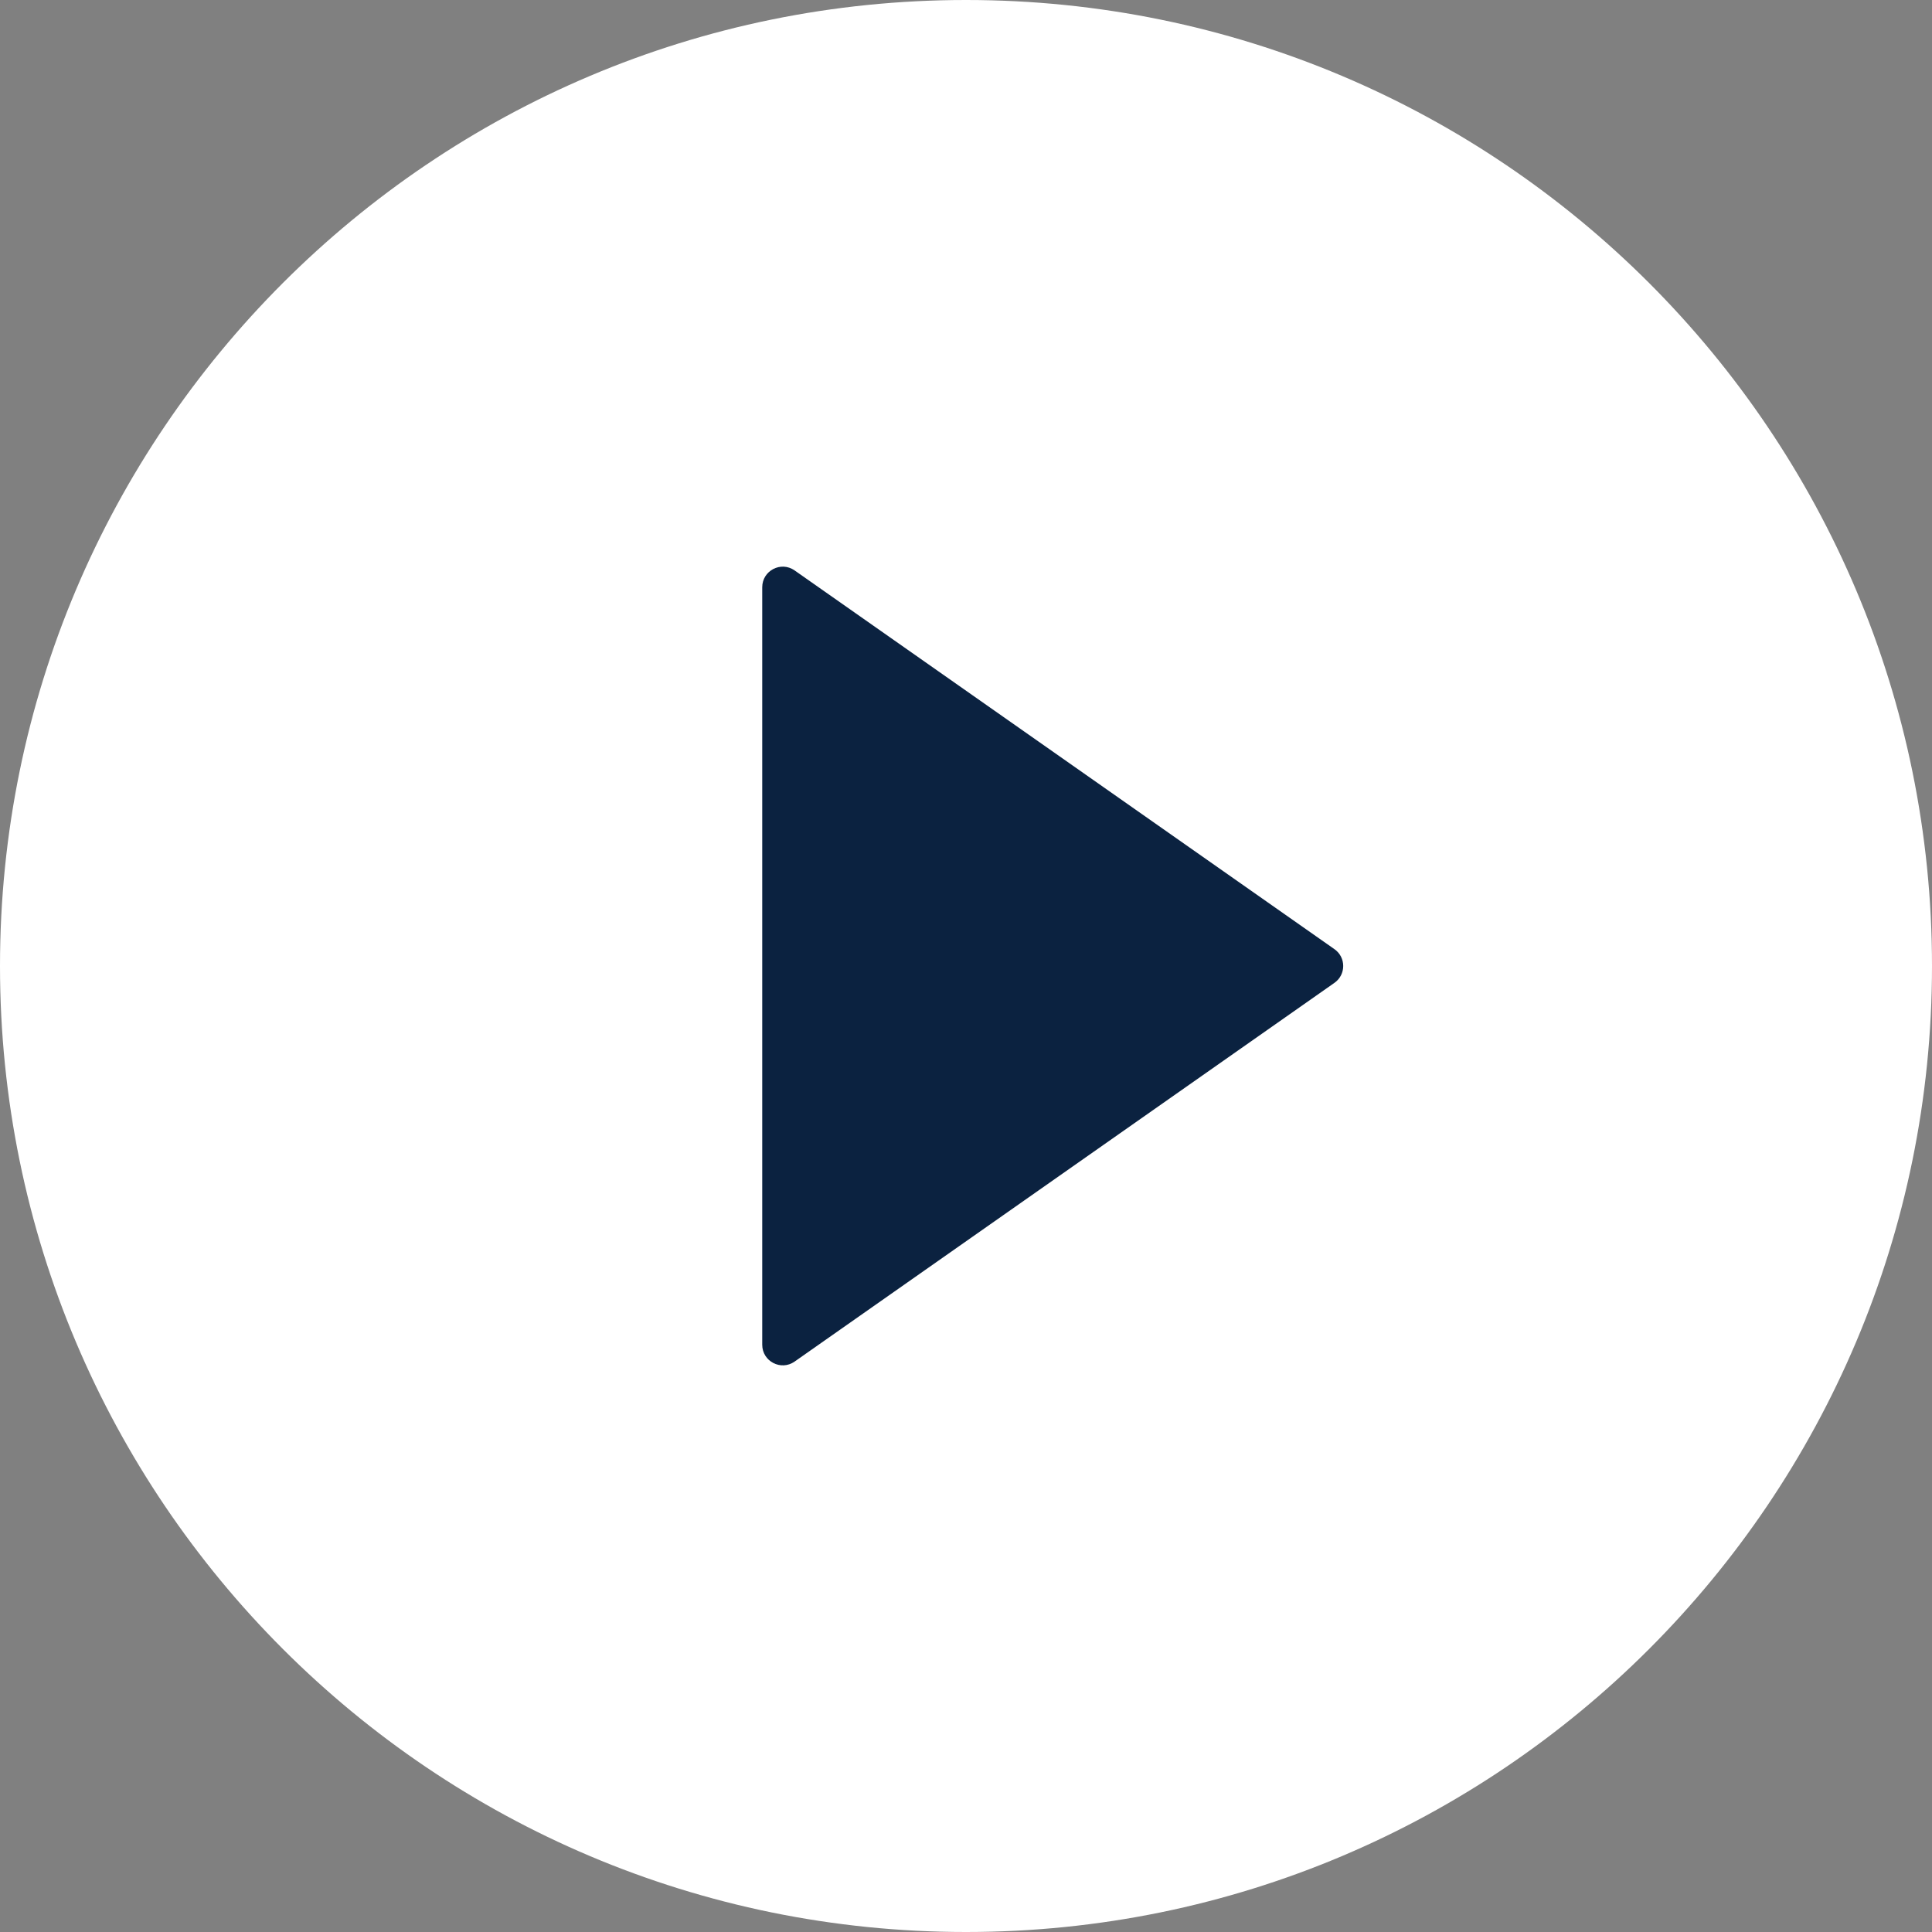 <svg width="94" height="94" viewBox="0 0 94 94" fill="none" xmlns="http://www.w3.org/2000/svg">
<rect x="0" y="0" width="94" height="94" fill="#808080" stroke="none"/>
<path d="M94 47C94 72.957 72.957 94 47 94C21.043 94 0 72.957 0 47C0 21.043 21.043 0 47 0C72.957 0 94 21.043 94 47Z" fill="white"/>
<path d="M64.927 46.181C65.495 46.58 65.495 47.42 64.927 47.819L38.66 66.247C37.998 66.712 37.086 66.238 37.086 65.428L37.086 28.572C37.086 27.762 37.998 27.288 38.66 27.753L64.927 46.181Z" fill="#0B2240"/>
</svg>
